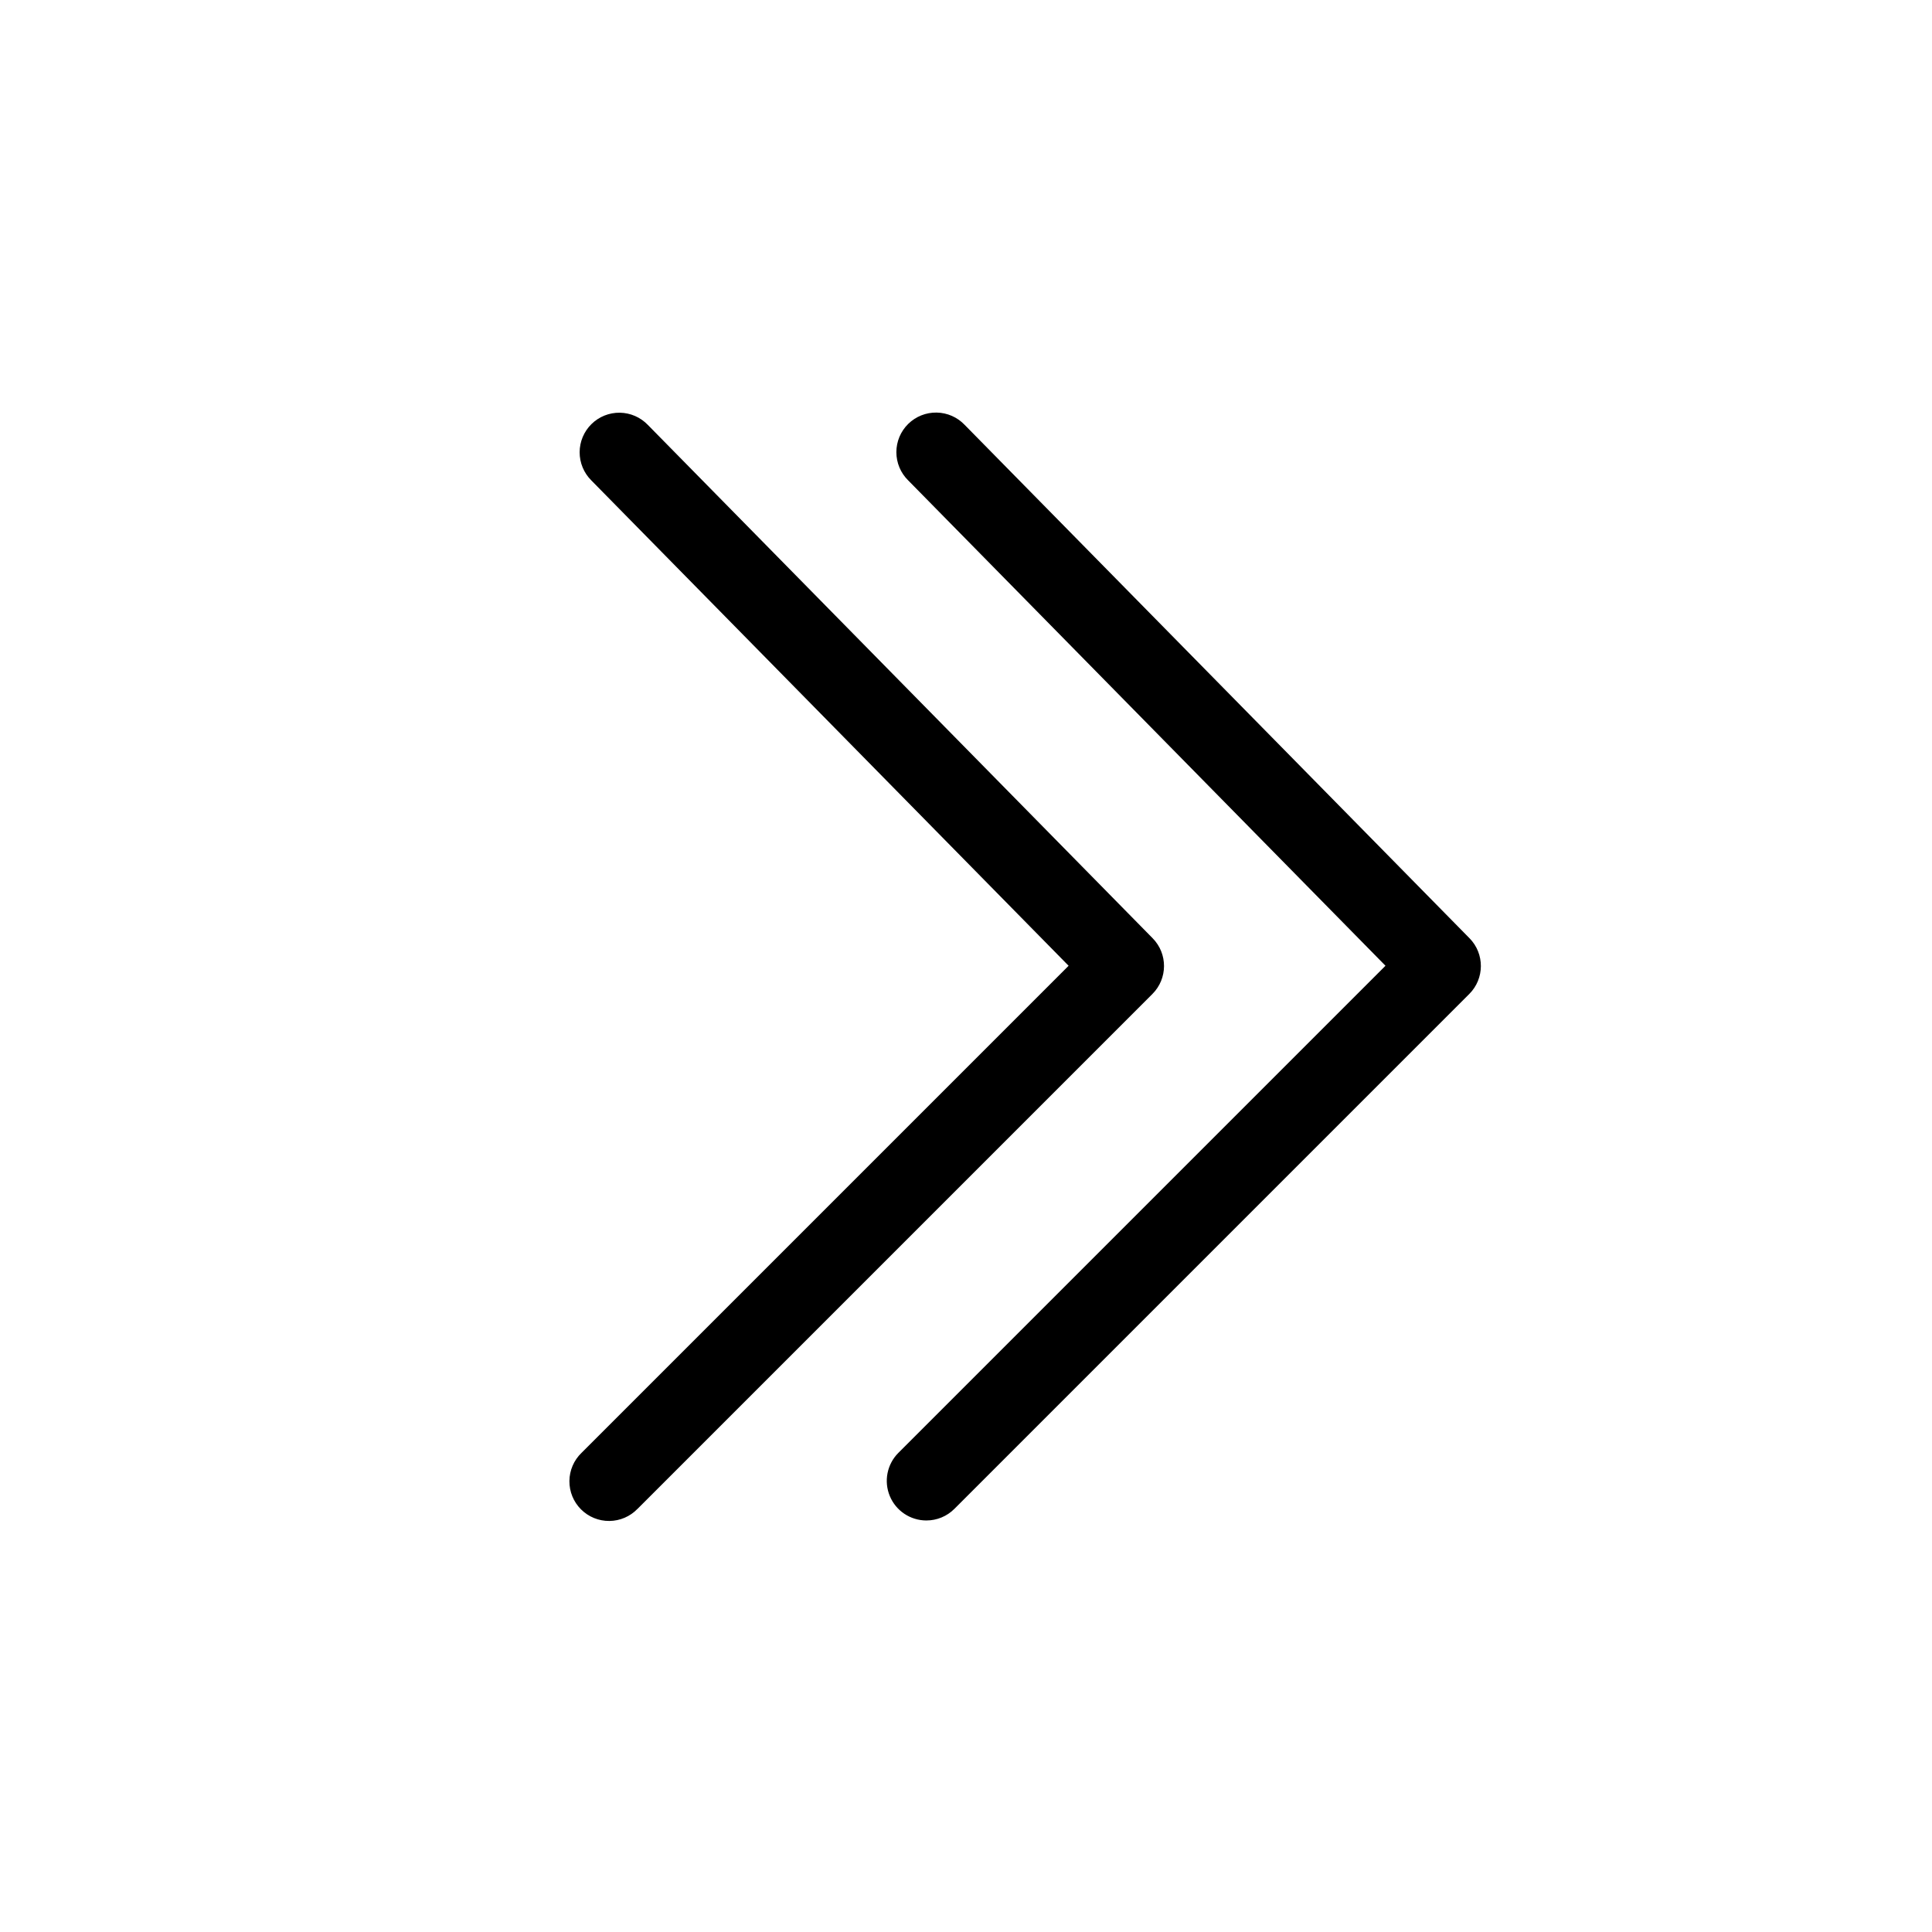 <?xml version="1.0" encoding="UTF-8"?>
<!-- Uploaded to: ICON Repo, www.svgrepo.com, Generator: ICON Repo Mixer Tools -->
<svg fill="#000000" width="800px" height="800px" version="1.1" viewBox="144 144 512 512" xmlns="http://www.w3.org/2000/svg">
 <path d="m389.5 546.94c-4.246 0-8.074-2.555-9.695-6.477-1.625-3.922-0.727-8.438 2.273-11.438l129.09-129.09-126.48-128.62h-0.004c-2.008-1.977-3.137-4.672-3.137-7.484 0-2.816 1.129-5.512 3.137-7.488 2.008-1.973 4.723-3.055 7.535-3.008 2.816 0.047 5.492 1.223 7.43 3.262l133.78 136.04h0.004c4.039 4.106 4.012 10.707-0.062 14.781l-136.45 136.45v-0.004c-1.965 1.973-4.637 3.078-7.418 3.074zm-76.547-3.074 136.45-136.45h-0.004c4.078-4.074 4.106-10.672 0.062-14.777l-133.78-136.04c-1.945-2.023-4.617-3.188-7.422-3.227-2.809-0.039-5.512 1.043-7.512 3.012s-3.129 4.656-3.137 7.461c-0.004 2.805 1.113 5.496 3.102 7.473l126.48 128.62-129.09 129.09c-2.023 1.953-3.18 4.641-3.203 7.457-0.027 2.816 1.082 5.523 3.074 7.512 1.988 1.992 4.695 3.098 7.512 3.074 2.816-0.023 5.504-1.18 7.457-3.203z"/>
</svg>